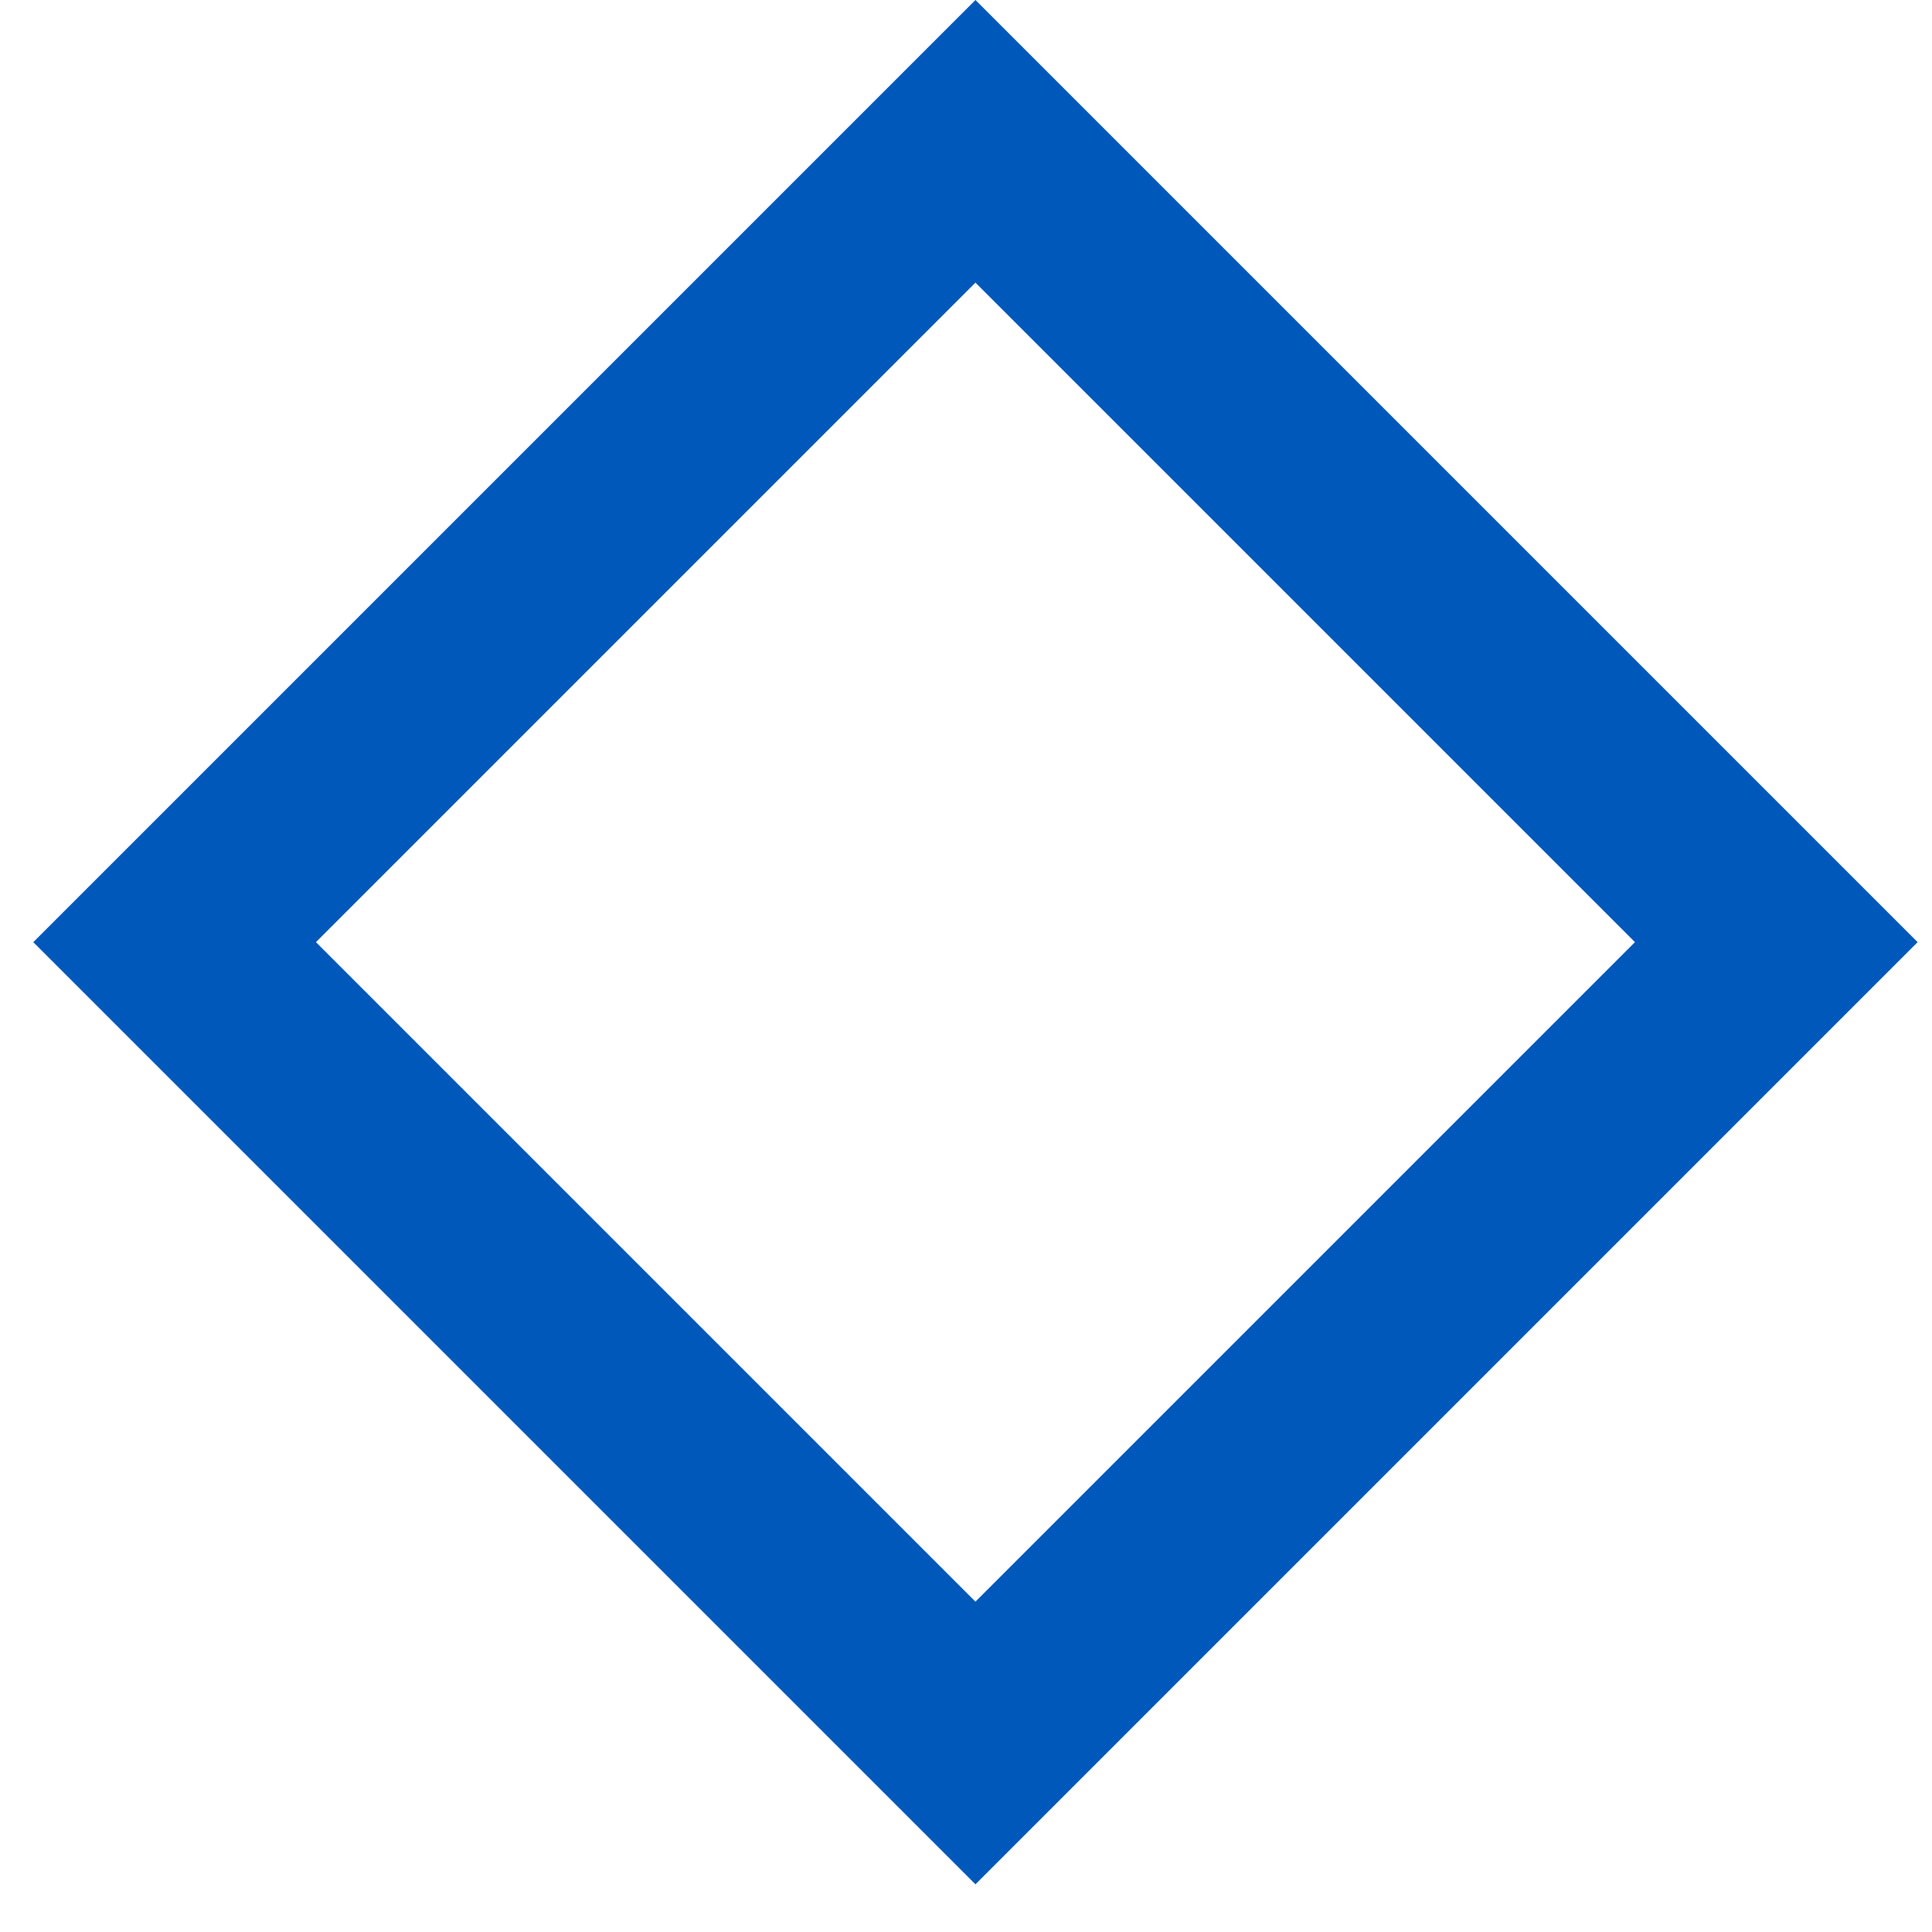 <svg width="29" height="29" viewBox="0 0 29 29" fill="none" xmlns="http://www.w3.org/2000/svg">
<rect x="2.621" y="14.142" width="17" height="17" transform="rotate(-45 2.621 14.142)" stroke="#0158BB" stroke-width="3"/>
</svg>
